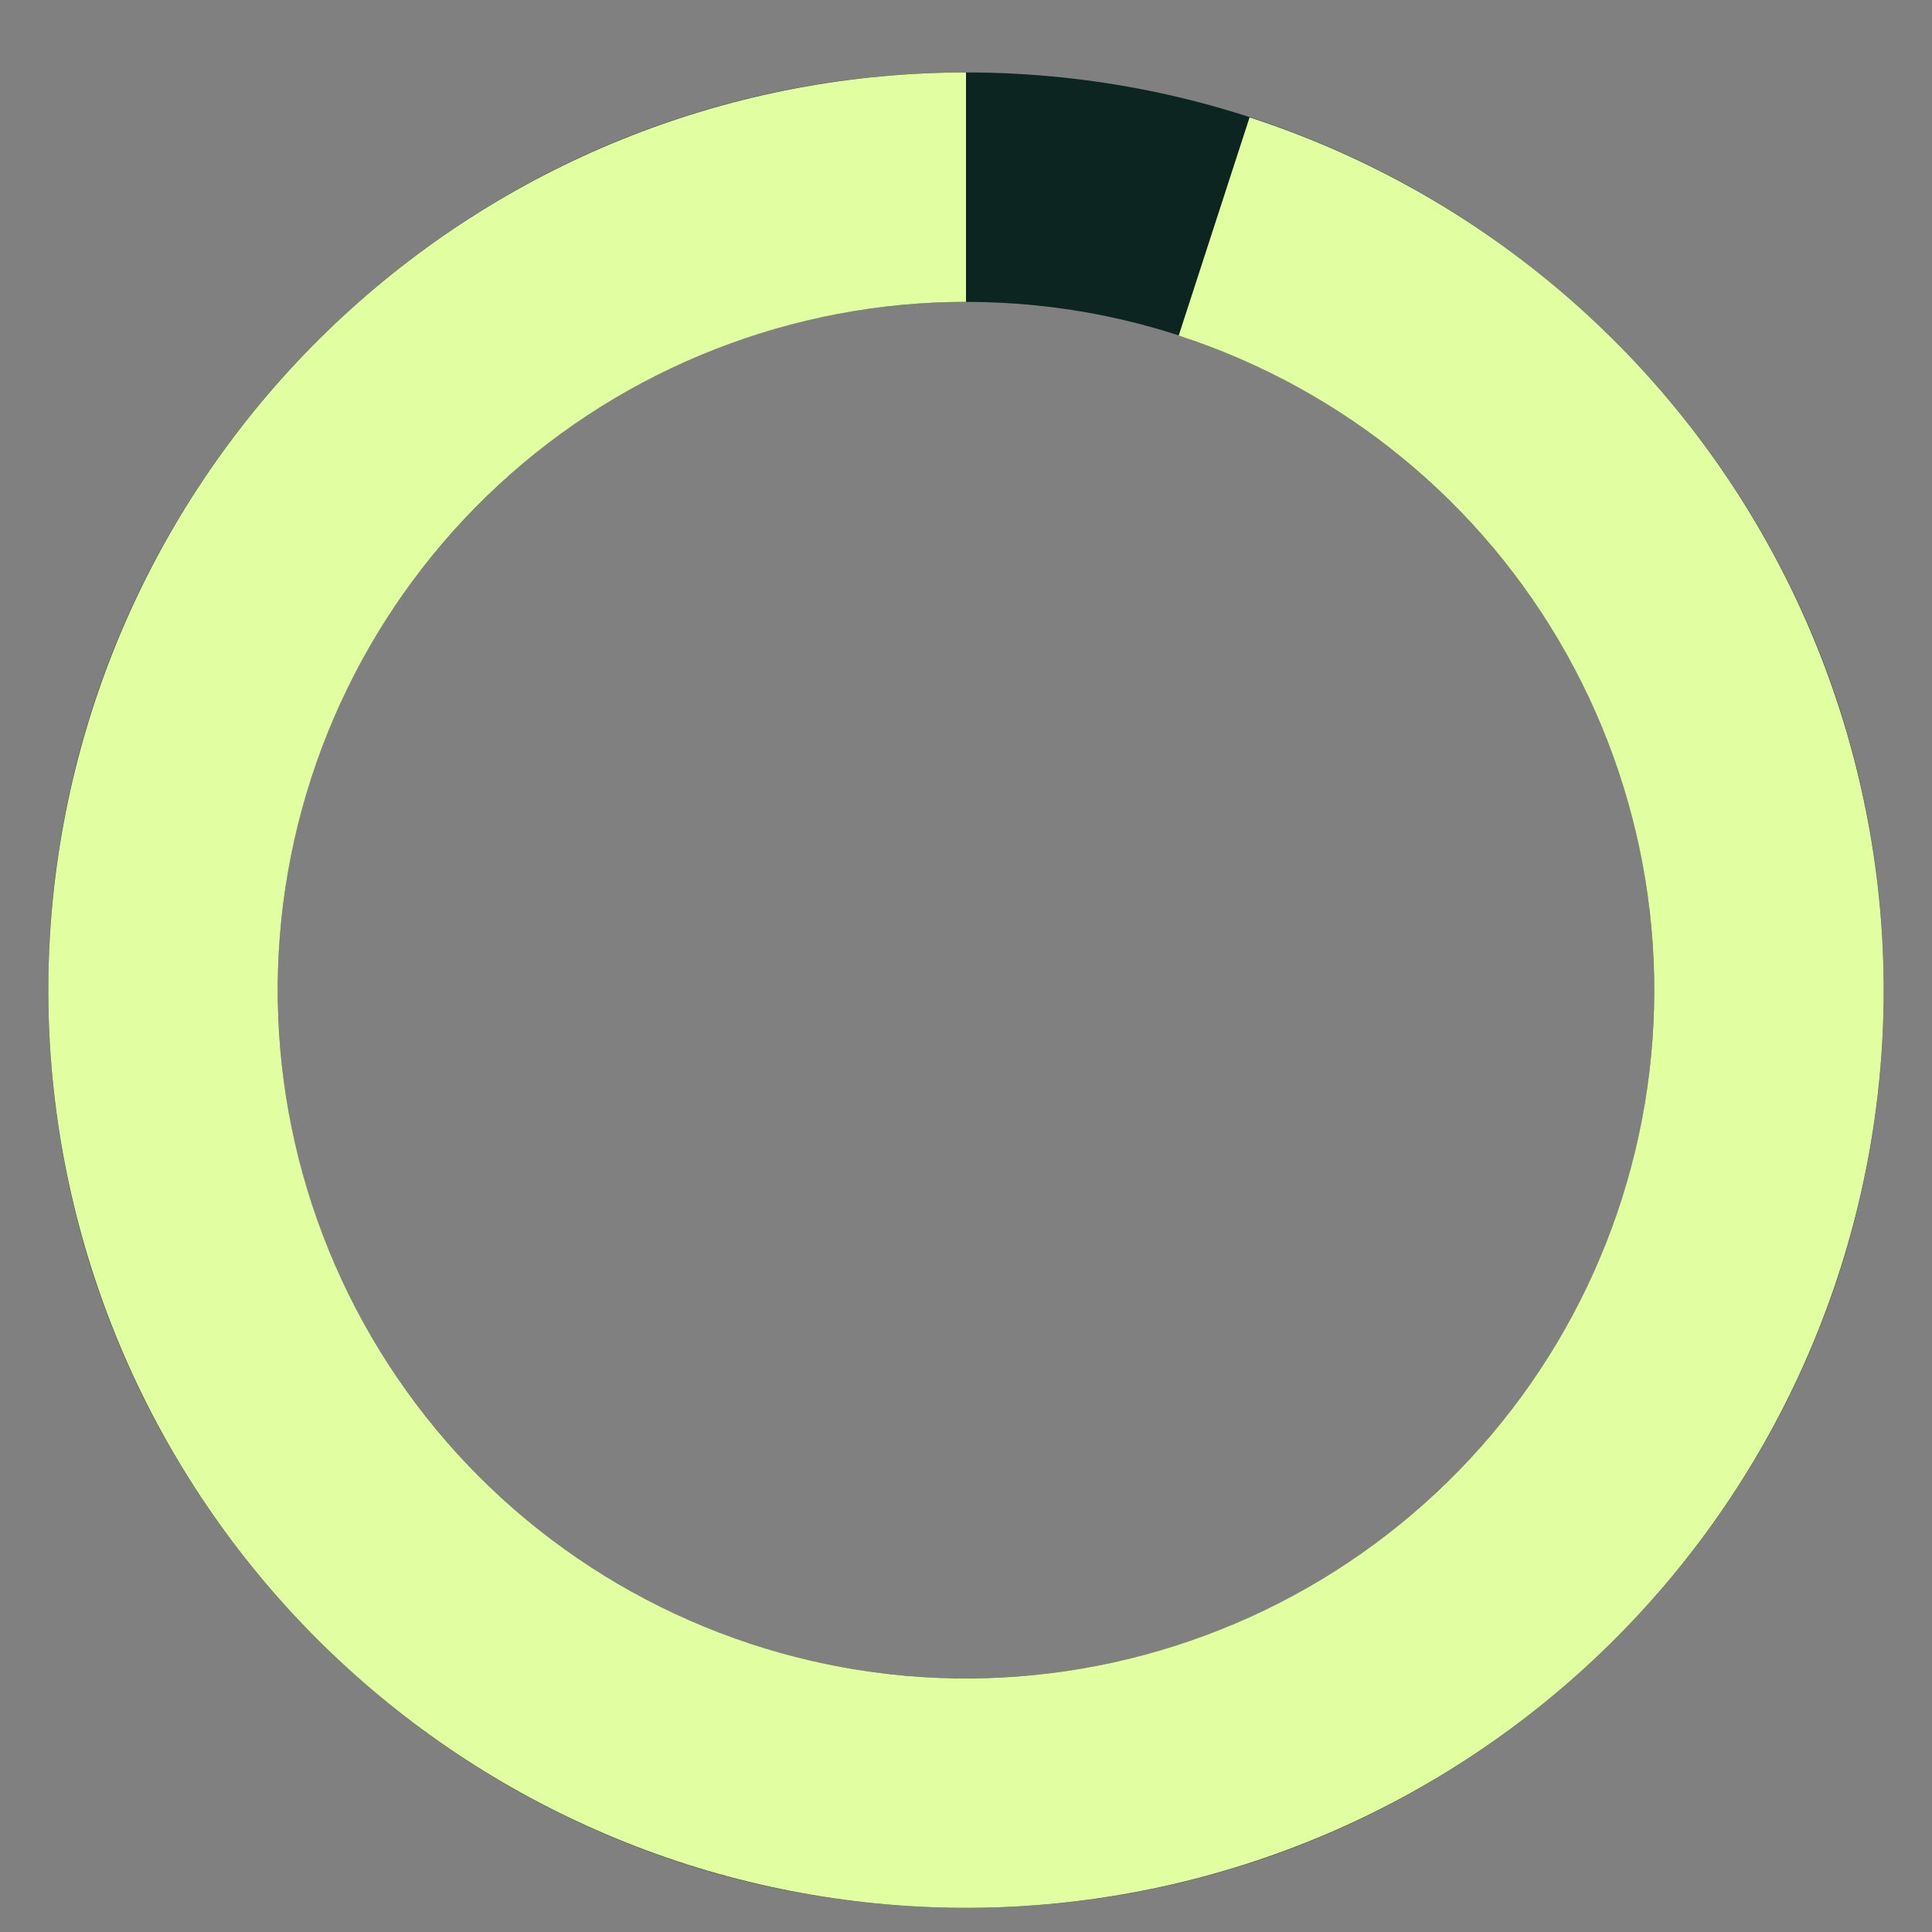 <svg width="40" height="40" viewBox="0 0 40 40" fill="none" xmlns="http://www.w3.org/2000/svg">
<rect x="0" y="0" width="40" height="40" fill="#808080" stroke="none"/>
<path d="M1 20.5C1 30.993 9.507 39.5 20 39.5C30.493 39.5 39 30.993 39 20.5C39 10.007 30.493 1.5 20 1.5C9.507 1.5 1 10.007 1 20.5ZM34.25 20.5C34.25 28.37 27.87 34.75 20 34.75C12.13 34.75 5.75 28.37 5.75 20.5C5.75 12.63 12.13 6.25 20 6.25C27.87 6.25 34.25 12.63 34.25 20.5Z" fill="#0C2520"/>
<path d="M20 1.5C15.219 1.5 10.614 3.302 7.103 6.548C3.592 9.793 1.434 14.243 1.059 19.009C0.683 23.776 2.119 28.508 5.079 32.263C8.039 36.017 12.306 38.518 17.028 39.266C21.75 40.014 26.581 38.954 30.556 36.298C34.531 33.642 37.359 29.584 38.475 24.936C39.591 20.287 38.913 15.388 36.577 11.216C34.241 7.045 30.418 3.907 25.871 2.43L24.404 6.947C27.814 8.056 30.681 10.409 32.433 13.537C34.185 16.666 34.693 20.34 33.856 23.827C33.019 27.313 30.898 30.356 27.917 32.348C24.935 34.341 21.312 35.136 17.771 34.575C14.229 34.014 11.029 32.138 8.809 29.322C6.589 26.506 5.513 22.957 5.794 19.382C6.075 15.807 7.694 12.47 10.327 10.036C12.96 7.602 16.414 6.25 20 6.25L20 1.5Z" fill="#E1FFA0"/>
</svg>
